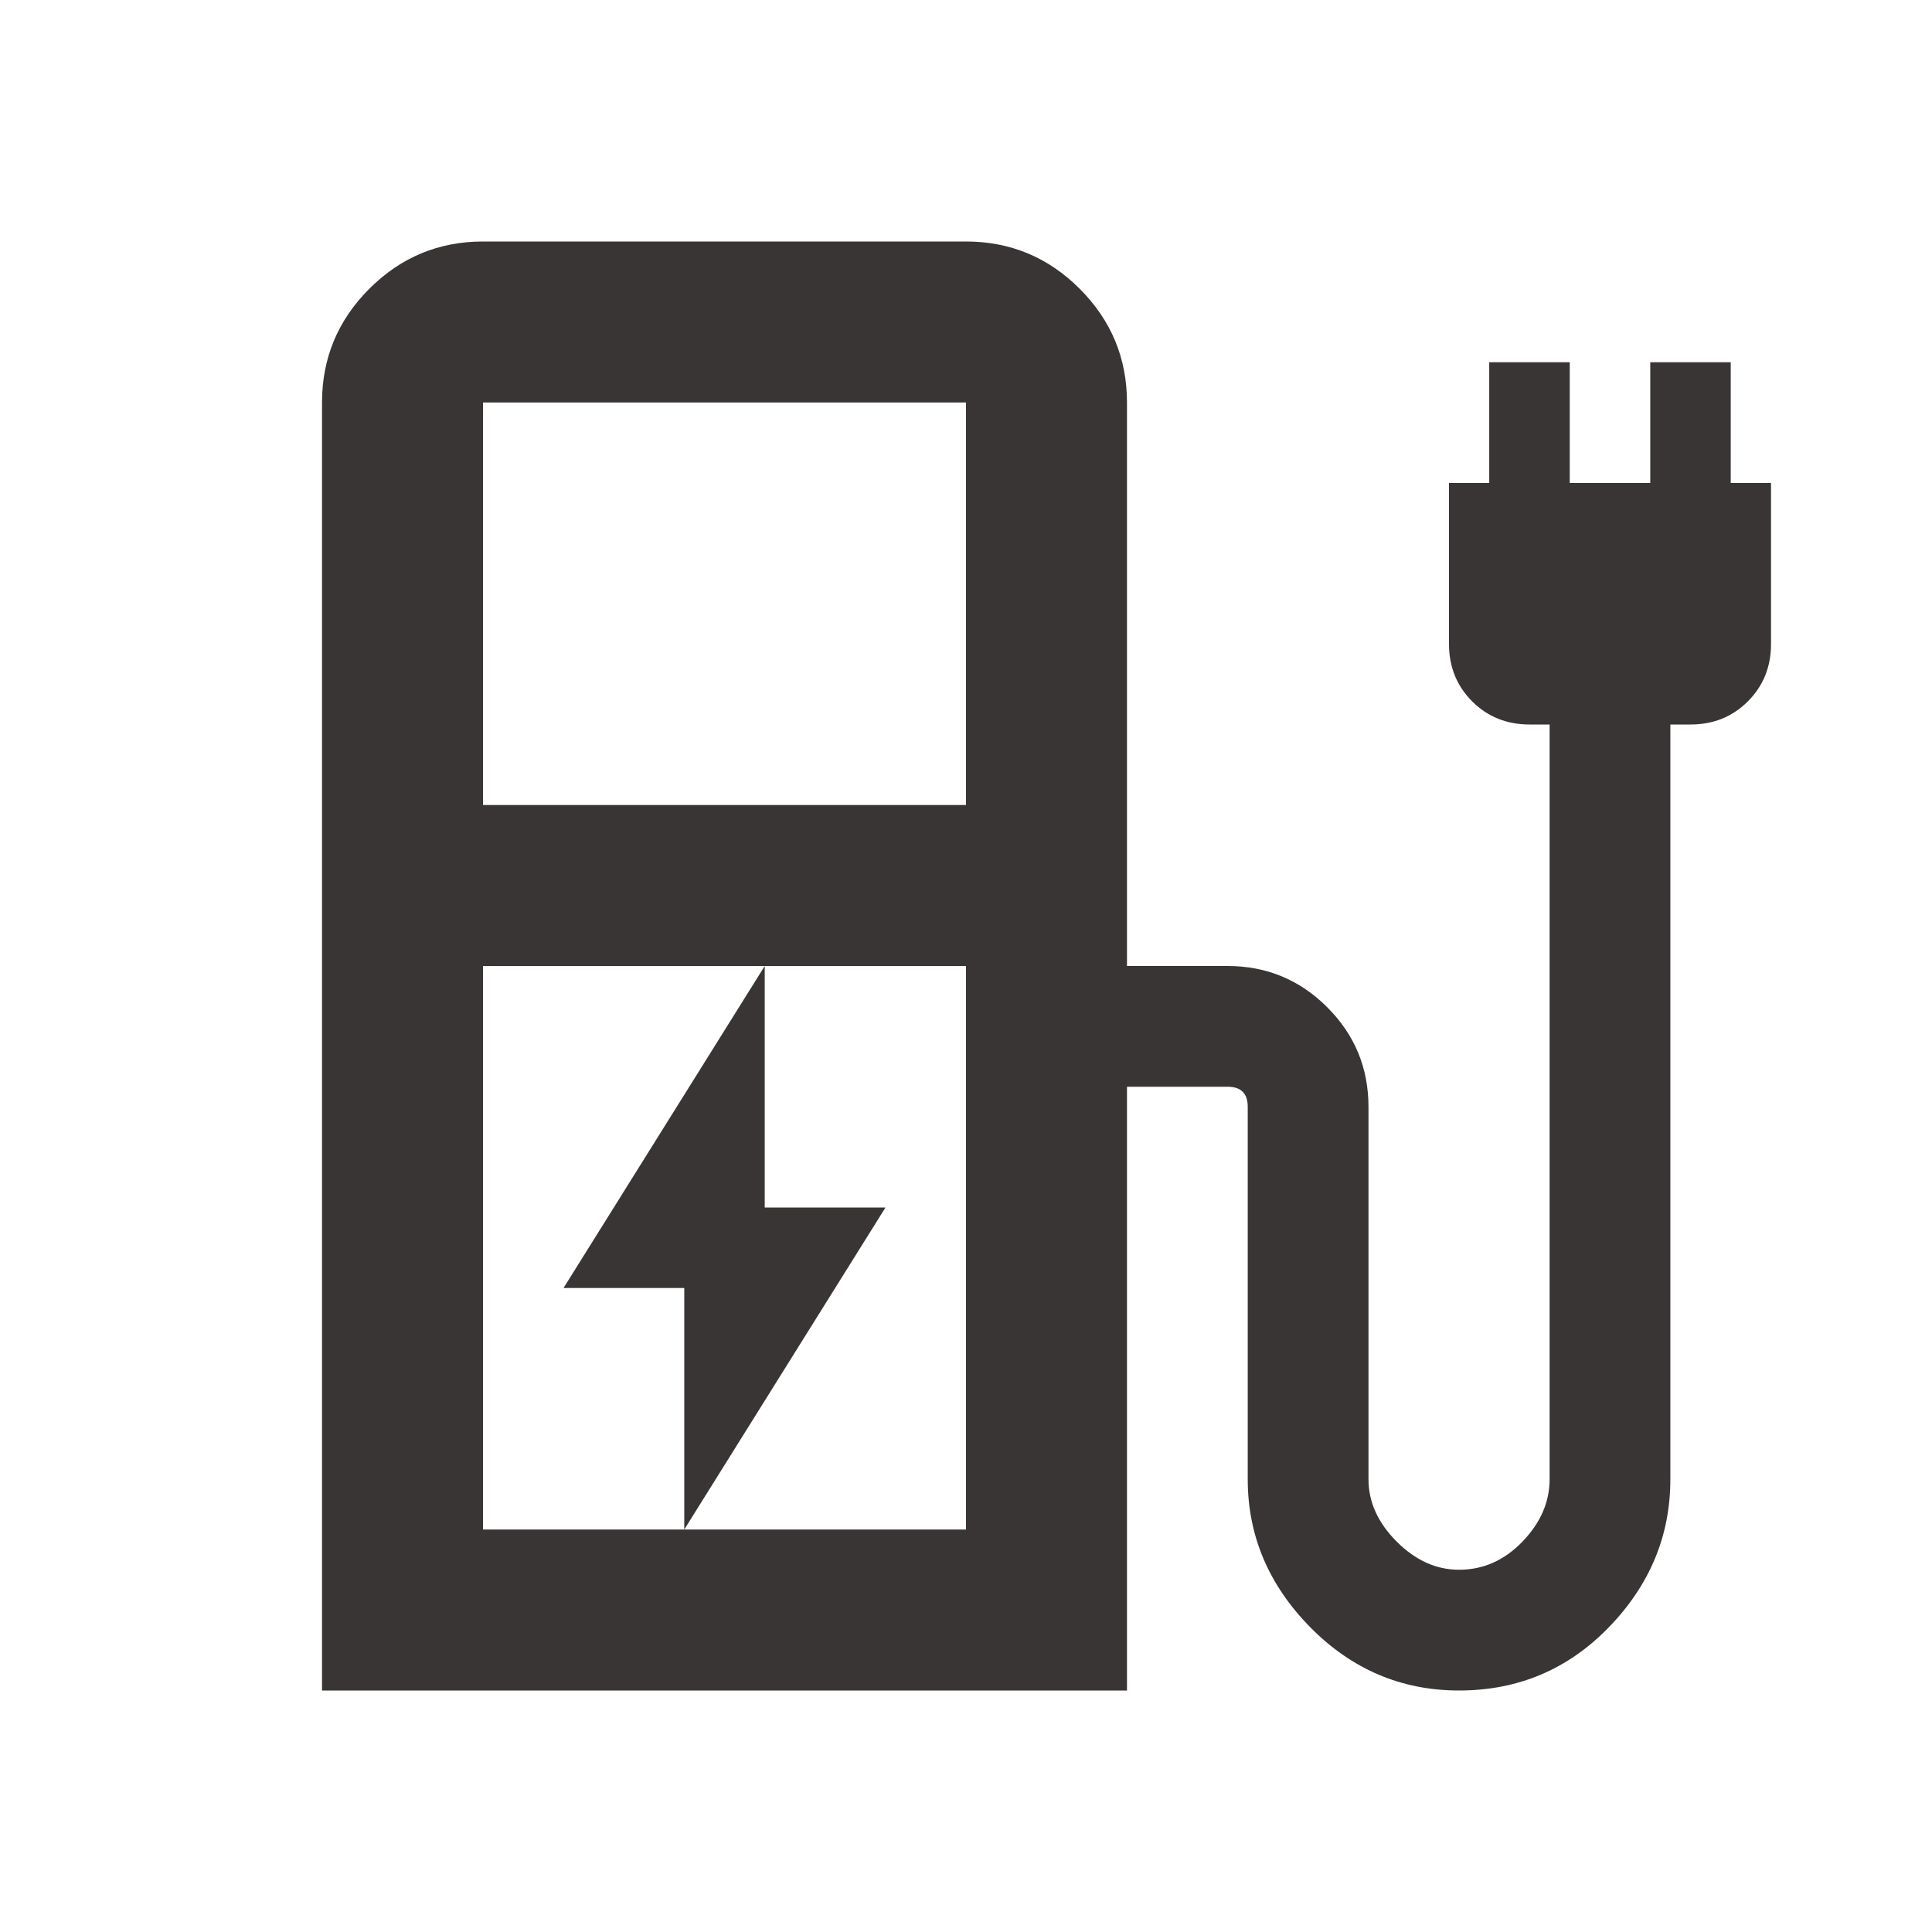 <svg width="40" height="40" viewBox="0 0 40 40" fill="none" xmlns="http://www.w3.org/2000/svg">
<path d="M14.167 31.667L18.333 25H15.833V20L11.667 26.667H14.167V31.667ZM10 16.667H20V8.333H10V16.667ZM10 31.667H20V20H10V31.667ZM6.667 35V8.333C6.667 7.417 6.993 6.632 7.646 5.979C8.299 5.326 9.083 5 10 5H20C20.917 5 21.701 5.326 22.354 5.979C23.007 6.632 23.333 7.417 23.333 8.333V20H25.417C26.222 20 26.91 20.285 27.479 20.854C28.049 21.424 28.333 22.111 28.333 22.917V30.625C28.333 31.097 28.528 31.528 28.917 31.917C29.306 32.306 29.736 32.5 30.208 32.5C30.708 32.5 31.146 32.306 31.521 31.917C31.896 31.528 32.083 31.097 32.083 30.625V15H31.667C31.195 15 30.799 14.84 30.479 14.521C30.16 14.201 30 13.806 30 13.333V10H30.833V7.5H32.5V10H34.167V7.5H35.833V10H36.667V13.333C36.667 13.806 36.507 14.201 36.188 14.521C35.868 14.84 35.472 15 35 15H34.583V30.625C34.583 31.792 34.16 32.812 33.312 33.688C32.465 34.562 31.431 35 30.208 35C29.014 35 27.986 34.562 27.125 33.688C26.264 32.812 25.833 31.792 25.833 30.625V22.917C25.833 22.778 25.799 22.674 25.729 22.604C25.66 22.535 25.556 22.5 25.417 22.5H23.333V35H6.667Z" fill="#393535"/>
</svg>

